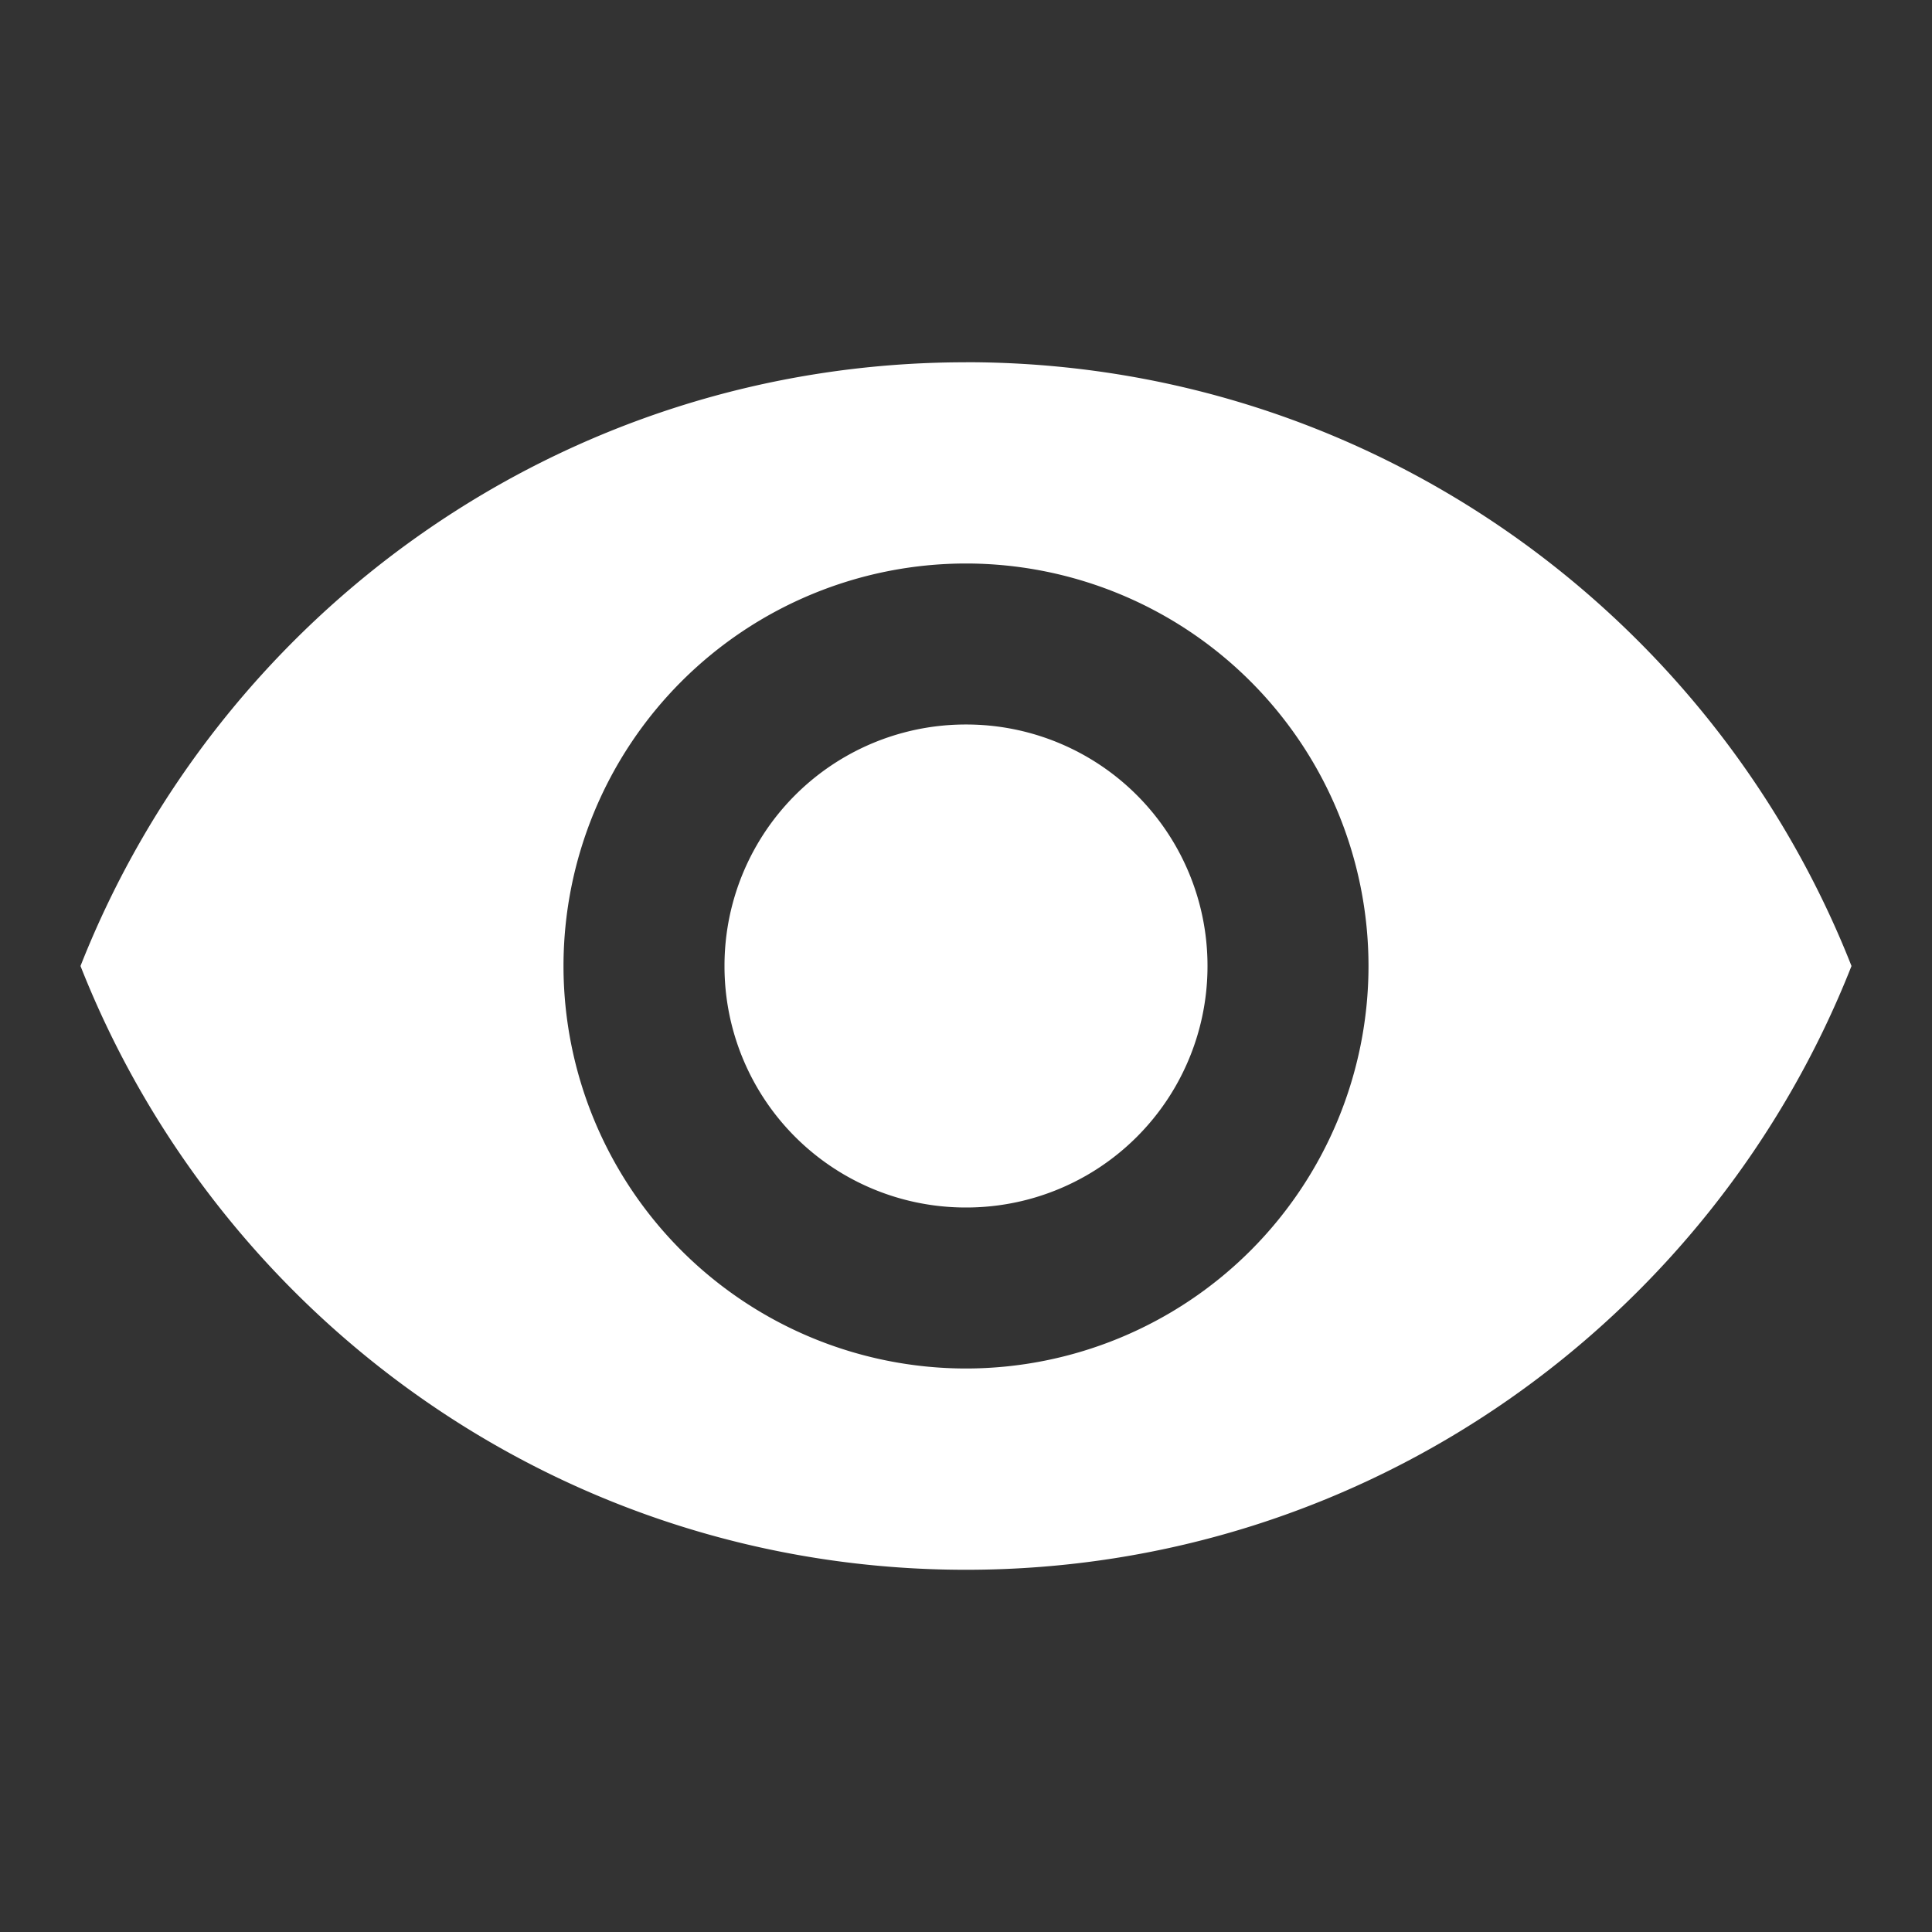 <svg width="33" height="33" viewBox="0 0 33 33" xmlns="http://www.w3.org/2000/svg">
    <rect x="0" y="0" width="33" height="33" fill="#333333" stroke="none"/>
    <g fill="none" fill-rule="evenodd">
        <path d="M0 0h33v33H0z"/>
        <path d="M16.5 6.188c-6.875 0-12.746 4.276-15.125 10.312 2.379 6.036 8.25 10.313 15.125 10.313S29.246 22.535 31.625 16.5C29.246 10.464 23.375 6.187 16.5 6.187zm0 17.187A6.878 6.878 0 0 1 9.625 16.5 6.878 6.878 0 0 1 16.5 9.625a6.878 6.878 0 0 1 6.875 6.875 6.878 6.878 0 0 1-6.875 6.875zm0-11a4.12 4.12 0 0 0-4.125 4.125 4.12 4.12 0 0 0 4.125 4.125 4.12 4.12 0 0 0 4.125-4.125 4.12 4.12 0 0 0-4.125-4.125z" fill="#FFF" fill-rule="nonzero"/>
    </g>
</svg>

